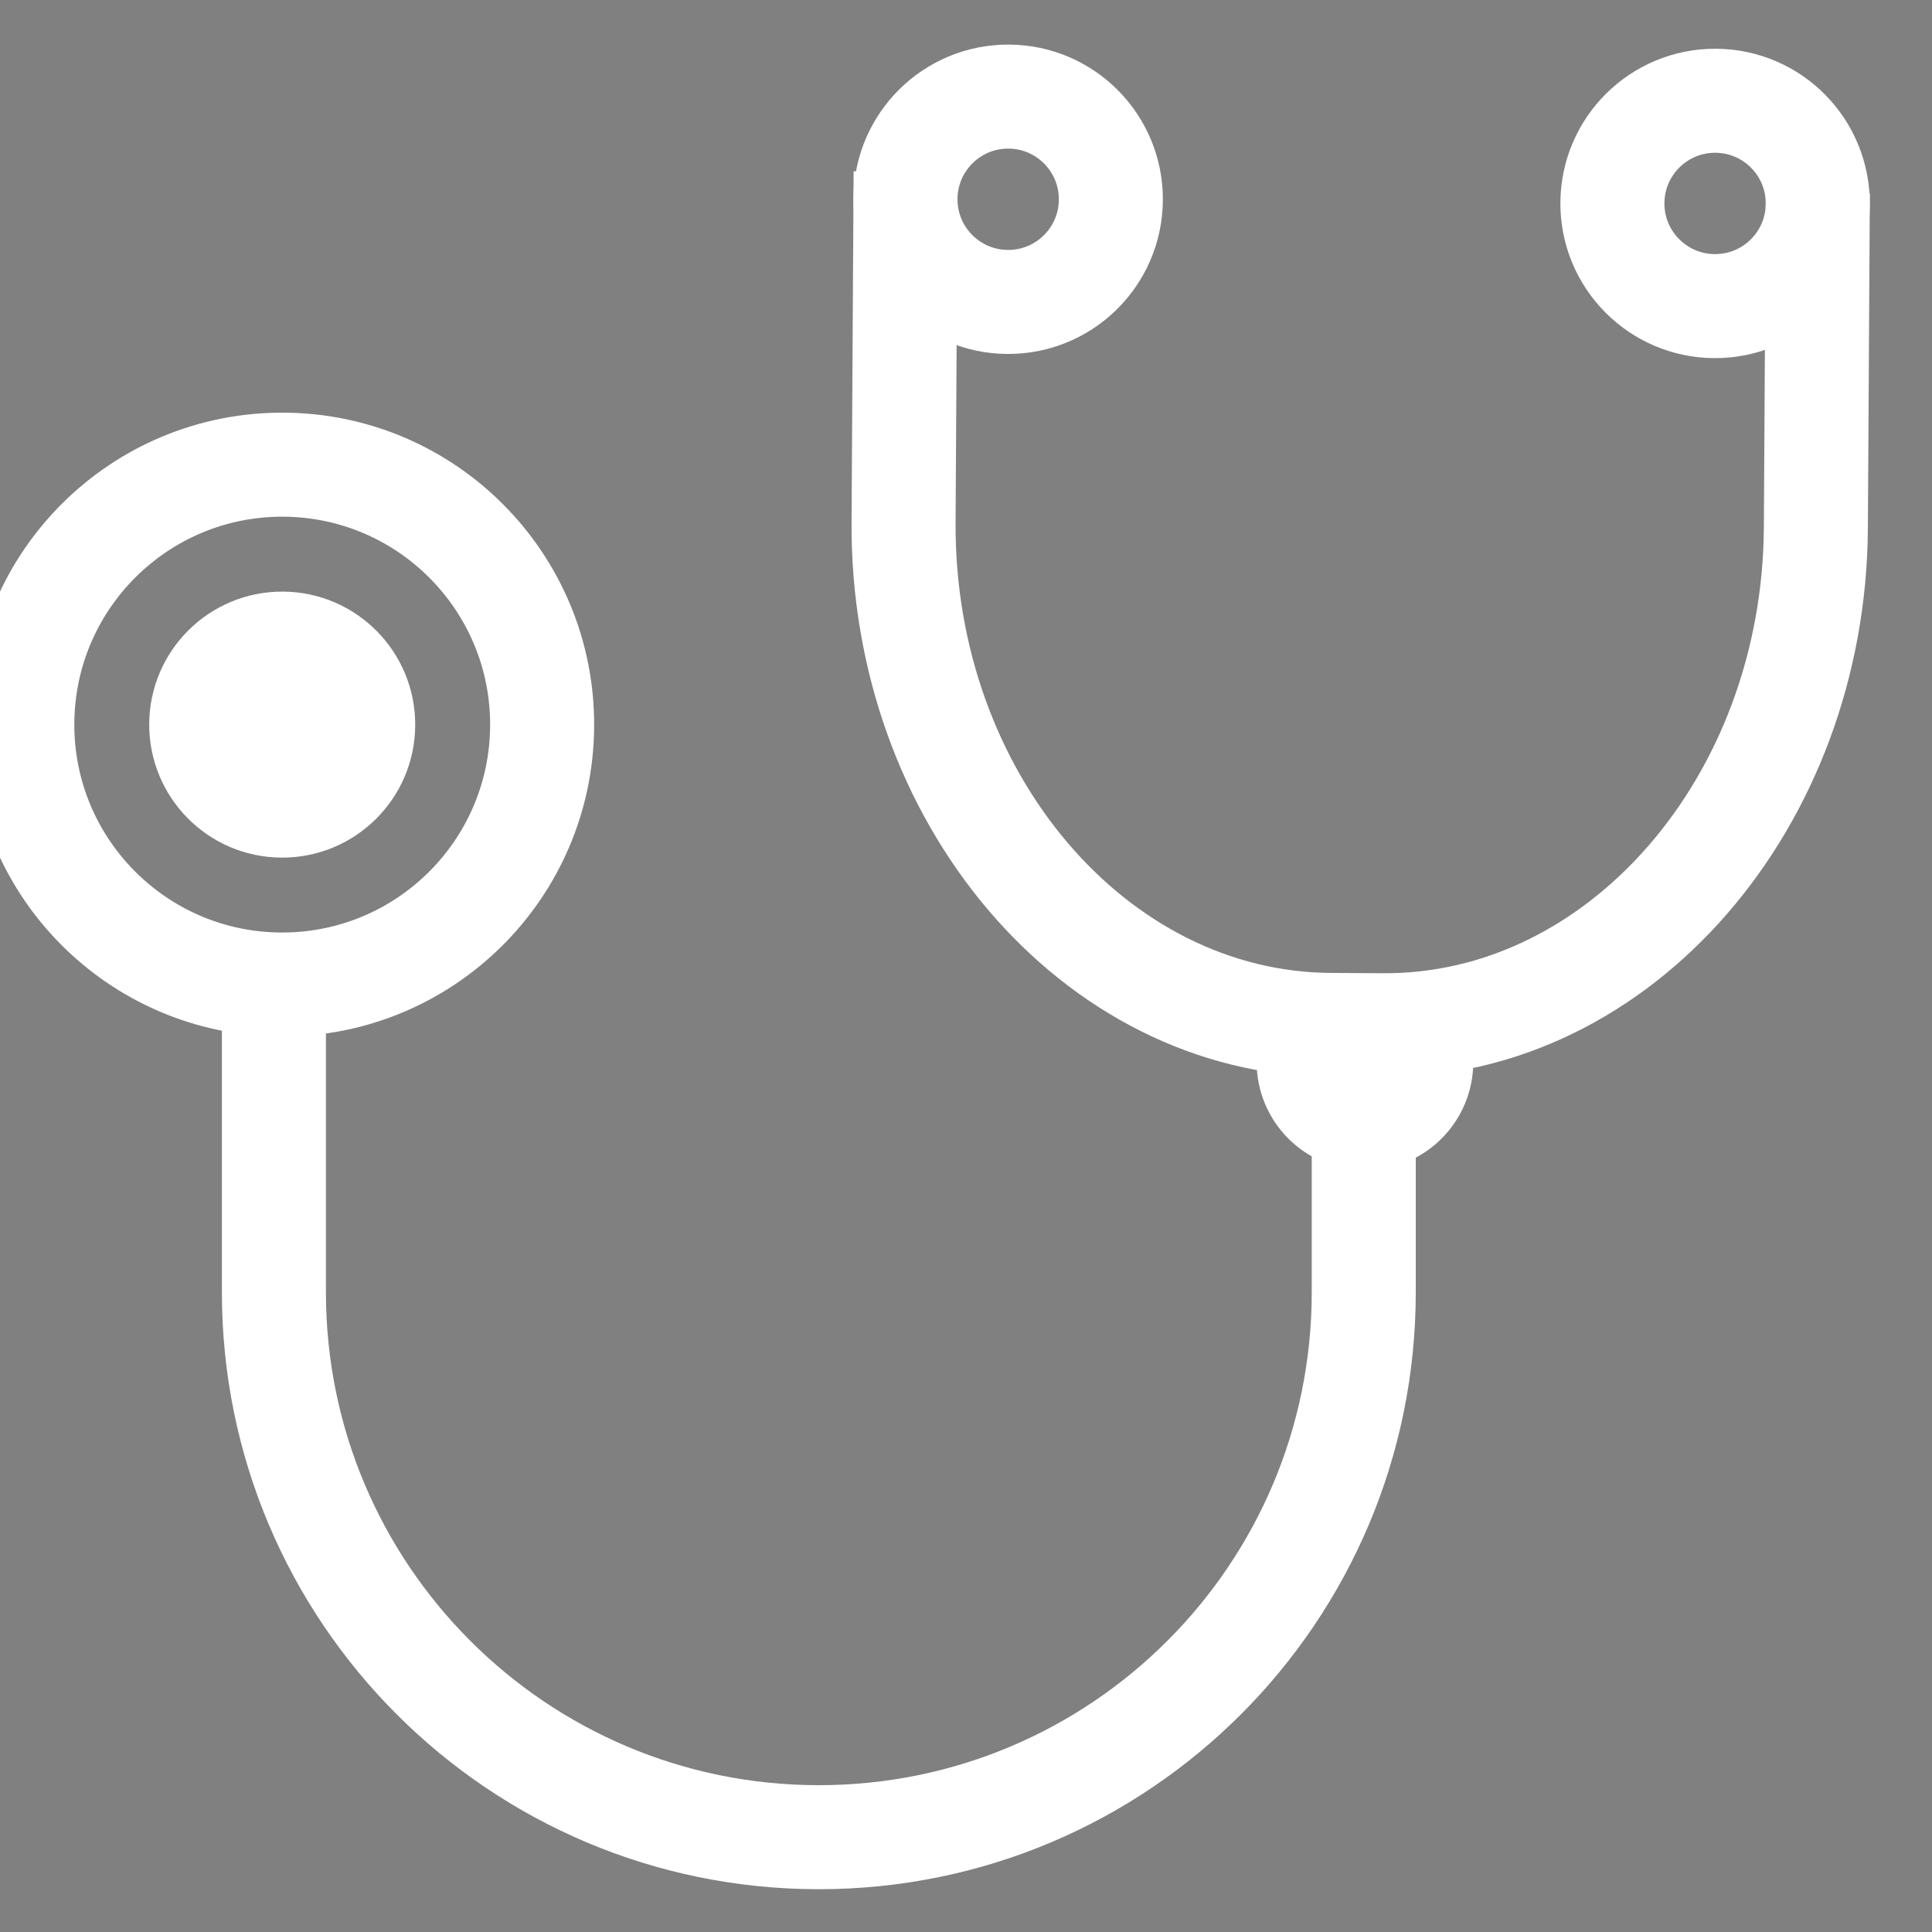 <?xml version="1.0" encoding="UTF-8"?>
<svg width="130px" height="130px" viewBox="0 0 130 130" version="1.1" xmlns="http://www.w3.org/2000/svg" xmlns:xlink="http://www.w3.org/1999/xlink">
    <rect x="0" y="0" width="130" height="130" fill="#808080" stroke="none"/>
    <!-- Generator: Sketch 51 (57462) - http://www.bohemiancoding.com/sketch -->
    <title>Primary_care_w</title>
    <desc>Created with Sketch.</desc>
    <defs></defs>
    <g id="Primary_care_w" stroke="none" stroke-width="1" fill="none" fill-rule="evenodd">
        <g id="Group-25" transform="translate(1, 6)">
            <path d="M73.747,7.449 C73.725,11.265 70.614,14.34 66.798,14.317 C62.982,14.295 59.906,11.184 59.928,7.368 C59.951,3.553 63.063,0.477 66.879,0.5 C70.695,0.522 73.769,3.634 73.747,7.449 Z" id="Stroke-1" stroke="#1C366A" stroke-width="2"></path>
            <path d="M121.314,7.729 C121.292,11.544 118.181,14.62 114.365,14.598 C110.549,14.575 107.473,11.463 107.495,7.649 C107.518,3.833 110.63,0.757 114.446,0.78 C118.262,0.802 121.336,3.913 121.314,7.729 Z" id="Stroke-3" stroke="#1C366A" stroke-width="2"></path>
            <path d="M35.479,42.86 C35.422,52.519 27.545,60.303 17.886,60.247 C8.229,60.19 0.444,52.314 0.501,42.654 C0.558,32.995 8.434,25.211 18.092,25.267 C27.751,25.324 35.536,33.201 35.479,42.86 Z" id="Stroke-5" stroke="#1C366A" stroke-width="2"></path>
            <path d="M26.939,42.811 C26.91,47.753 22.878,51.737 17.936,51.707 C12.993,51.678 9.011,47.648 9.04,42.706 C9.069,37.763 13.1,33.78 18.041,33.808 C22.983,33.837 26.968,37.869 26.939,42.811" id="Fill-7" fill="#FFFFFF"></path>
            <path d="M121.318,6.975 L121.186,29.509 C121.077,48.016 107.966,63.08 92.051,62.987 L88.537,62.966 C72.622,62.872 59.691,47.655 59.799,29.148 L59.938,5.542" id="Stroke-9" stroke="#1C366A" stroke-width="2"></path>
            <path d="M90.764,62.986 L90.764,80.954 C90.764,101.205 74.348,117.621 54.097,117.621 C33.847,117.621 17.431,101.205 17.431,80.954 L17.431,60.247" id="Stroke-11" stroke="#1C366A" stroke-width="2"></path>
            <path d="M73.747,7.449 C73.725,11.265 70.614,14.34 66.798,14.317 C62.982,14.295 59.906,11.184 59.928,7.368 C59.951,3.553 63.063,0.477 66.879,0.5 C70.695,0.522 73.769,3.634 73.747,7.449 Z" id="Stroke-13" stroke="#FFFFFF" stroke-width="7"></path>
            <path d="M121.314,7.729 C121.292,11.544 118.181,14.62 114.365,14.598 C110.549,14.575 107.473,11.463 107.495,7.649 C107.518,3.833 110.63,0.757 114.446,0.78 C118.262,0.802 121.336,3.913 121.314,7.729 Z" id="Stroke-15" stroke="#FFFFFF" stroke-width="7"></path>
            <path d="M35.479,42.86 C35.422,52.519 27.545,60.303 17.886,60.247 C8.229,60.19 0.444,52.314 0.501,42.654 C0.558,32.995 8.434,25.211 18.092,25.267 C27.751,25.324 35.536,33.201 35.479,42.86 Z" id="Stroke-17" stroke="#FFFFFF" stroke-width="7"></path>
            <path d="M121.318,6.975 L121.186,29.509 C121.077,48.016 107.966,63.08 92.051,62.987 L88.537,62.966 C72.622,62.872 59.691,47.655 59.799,29.148 L59.938,5.542" id="Stroke-19" stroke="#FFFFFF" stroke-width="7"></path>
            <path d="M90.764,62.986 L90.764,80.954 C90.764,101.205 74.348,117.621 54.097,117.621 C33.847,117.621 17.431,101.205 17.431,80.954 L17.431,60.247" id="Stroke-21" stroke="#FFFFFF" stroke-width="7"></path>
            <path d="M98.133,65.461 C98.133,69.485 94.87,72.748 90.845,72.748 C86.82,72.748 83.557,69.485 83.557,65.461" id="Fill-23" fill="#FFFFFF"></path>
        </g>
    </g>
</svg>